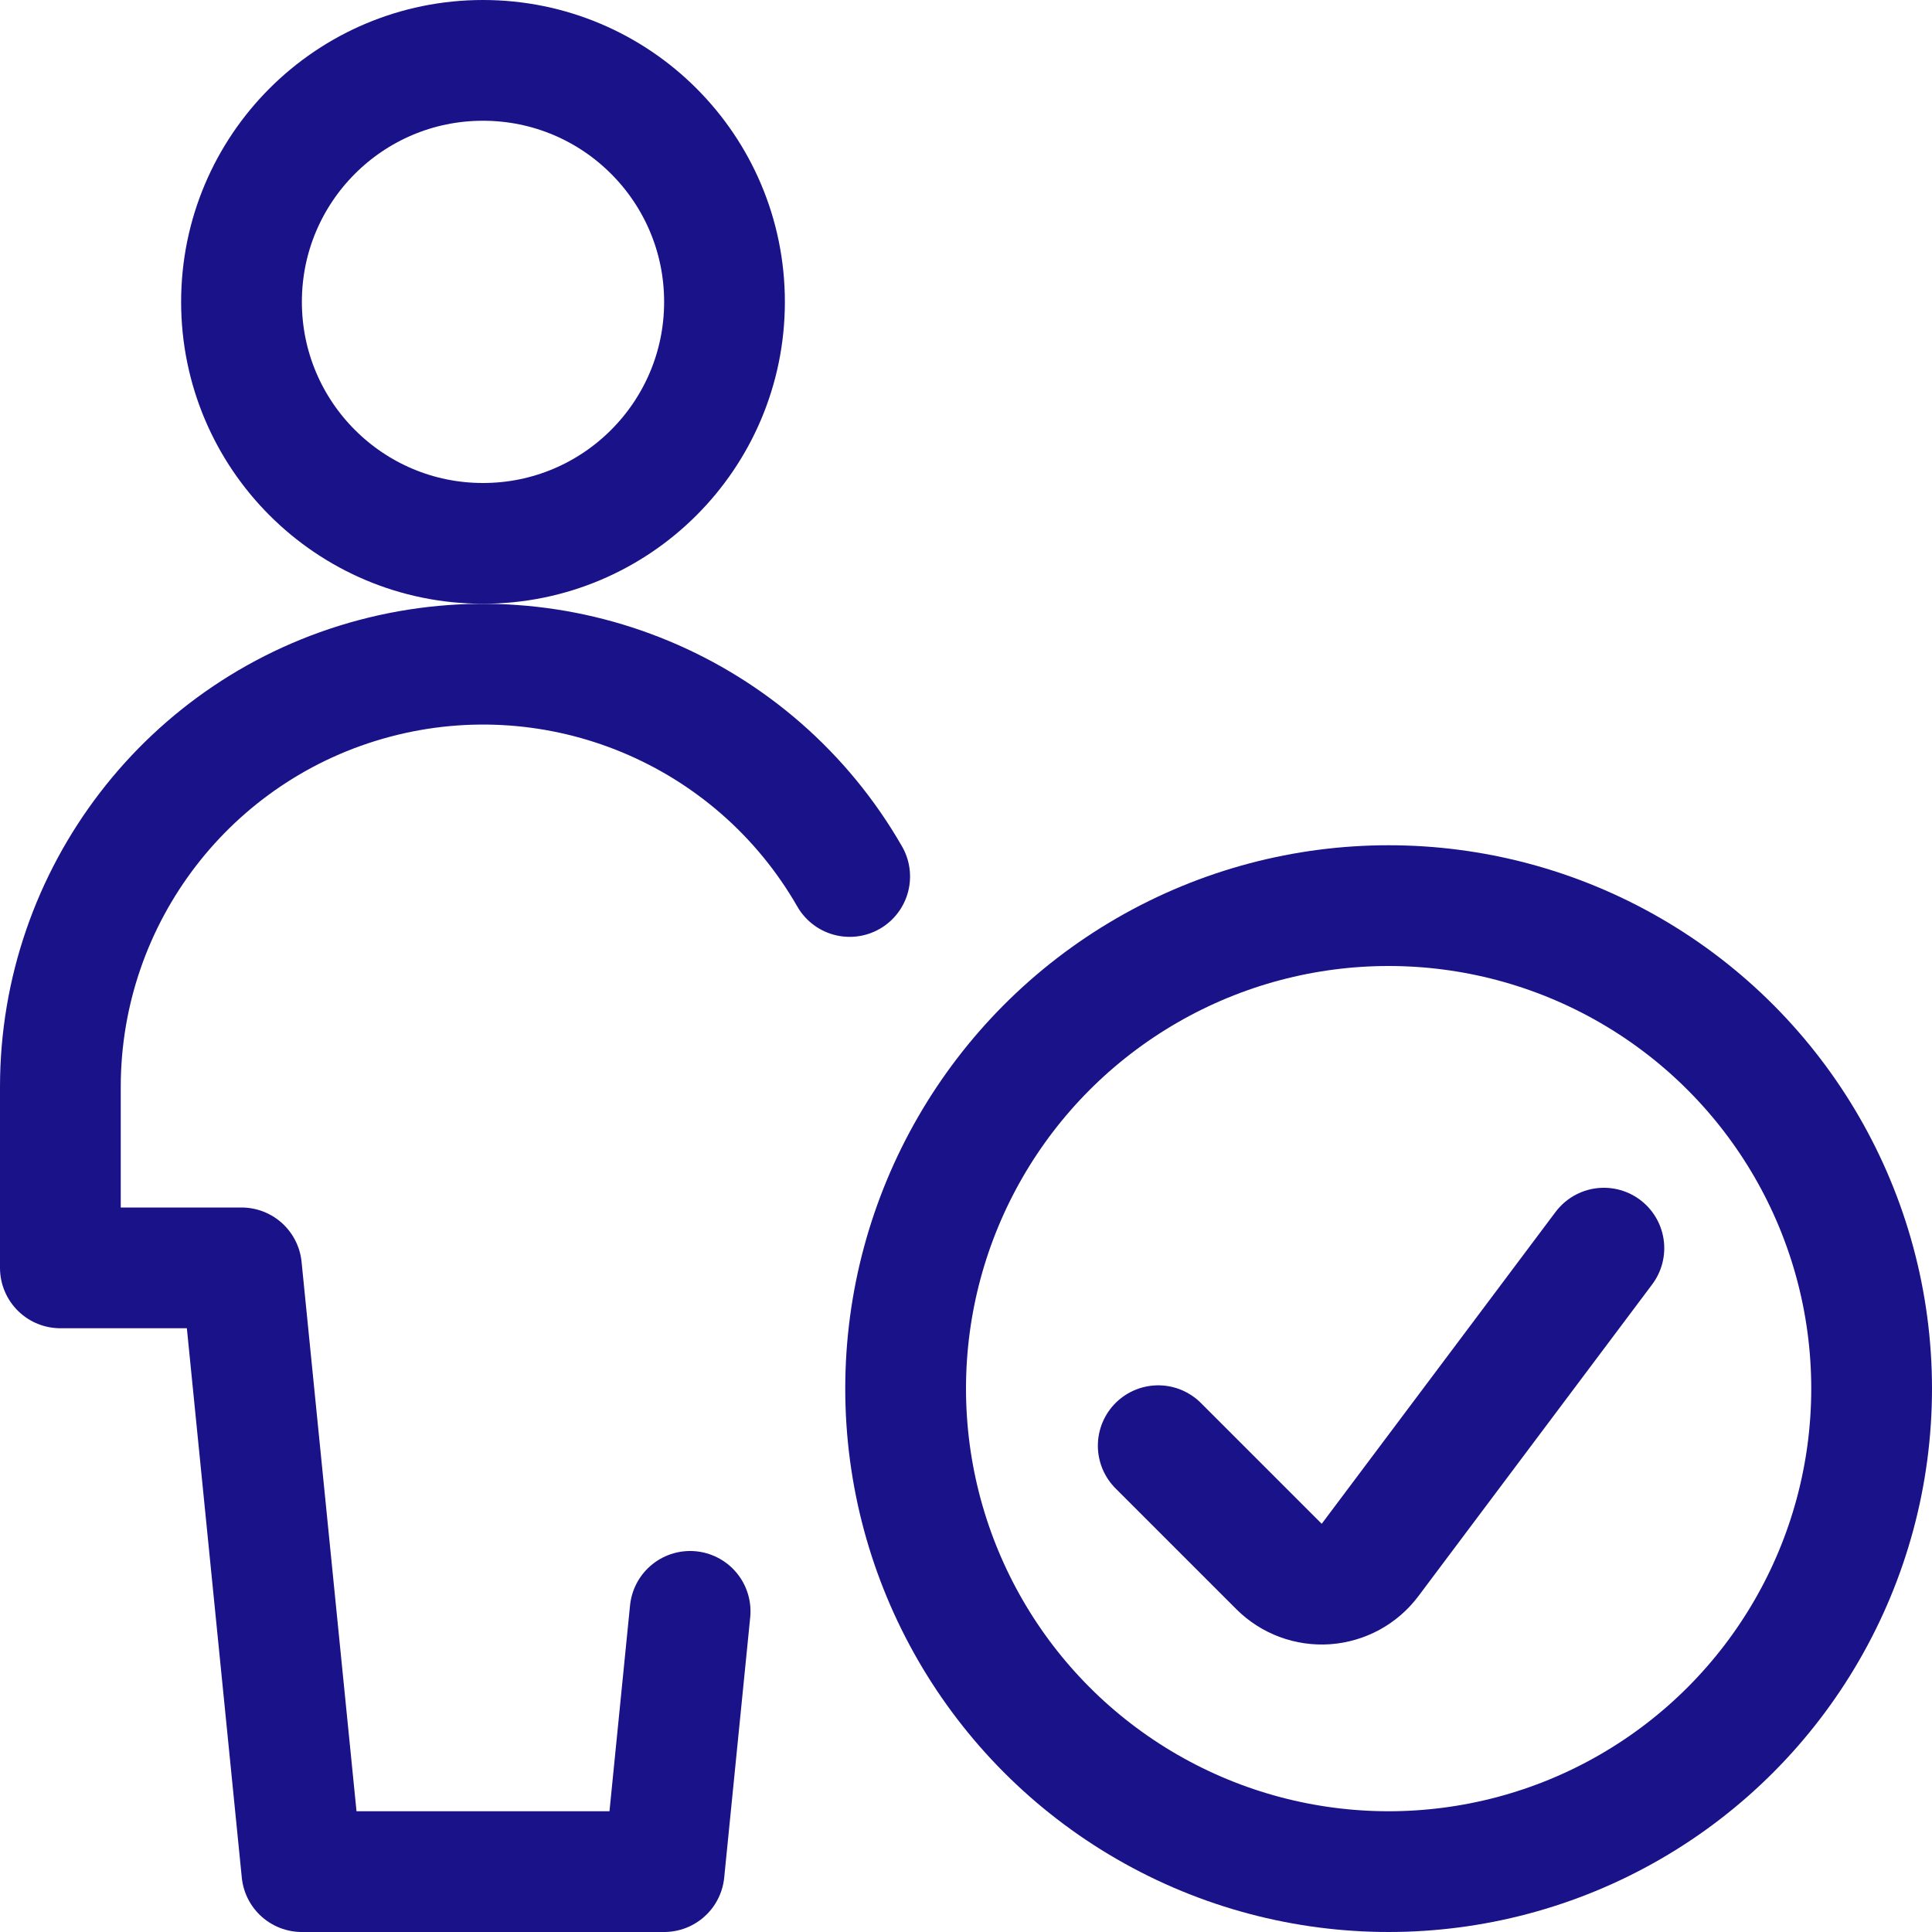 <?xml version="1.0" encoding="UTF-8"?>
<svg width="24px" height="24px" viewBox="0 0 24 24" version="1.1" xmlns="http://www.w3.org/2000/svg" xmlns:xlink="http://www.w3.org/1999/xlink">
    <title>Fraud_Risk_Engine</title>
    <g id="Fraud_Risk_Engine" stroke="none" stroke-width="1" fill="none" fill-rule="evenodd" stroke-linecap="round" stroke-linejoin="round">
        <circle id="Oval" stroke="#1A1288" stroke-width="1.5" cx="17.25" cy="17.25" r="6"></circle>
        <path d="M19.924,15.505 L17.019,19.379 C16.888,19.553 16.689,19.661 16.472,19.677 C16.255,19.692 16.042,19.613 15.888,19.459 L14.388,17.959" id="Shape" stroke="#1A1288" stroke-width="1.5"></path>
        <circle id="Oval" stroke="#1A1288" stroke-width="1.5" cx="6" cy="3.75" r="3"></circle>
        <path d="M10.555,10.888 C9.371,8.825 6.948,7.816 4.649,8.428 C2.351,9.04 0.751,11.121 0.75,13.5 L0.75,15.75 L3,15.75 L3.75,23.25 L8.25,23.25 L8.573,20.017" id="Shape" stroke="#1A1288" stroke-width="1.5"></path>
    </g>
</svg>